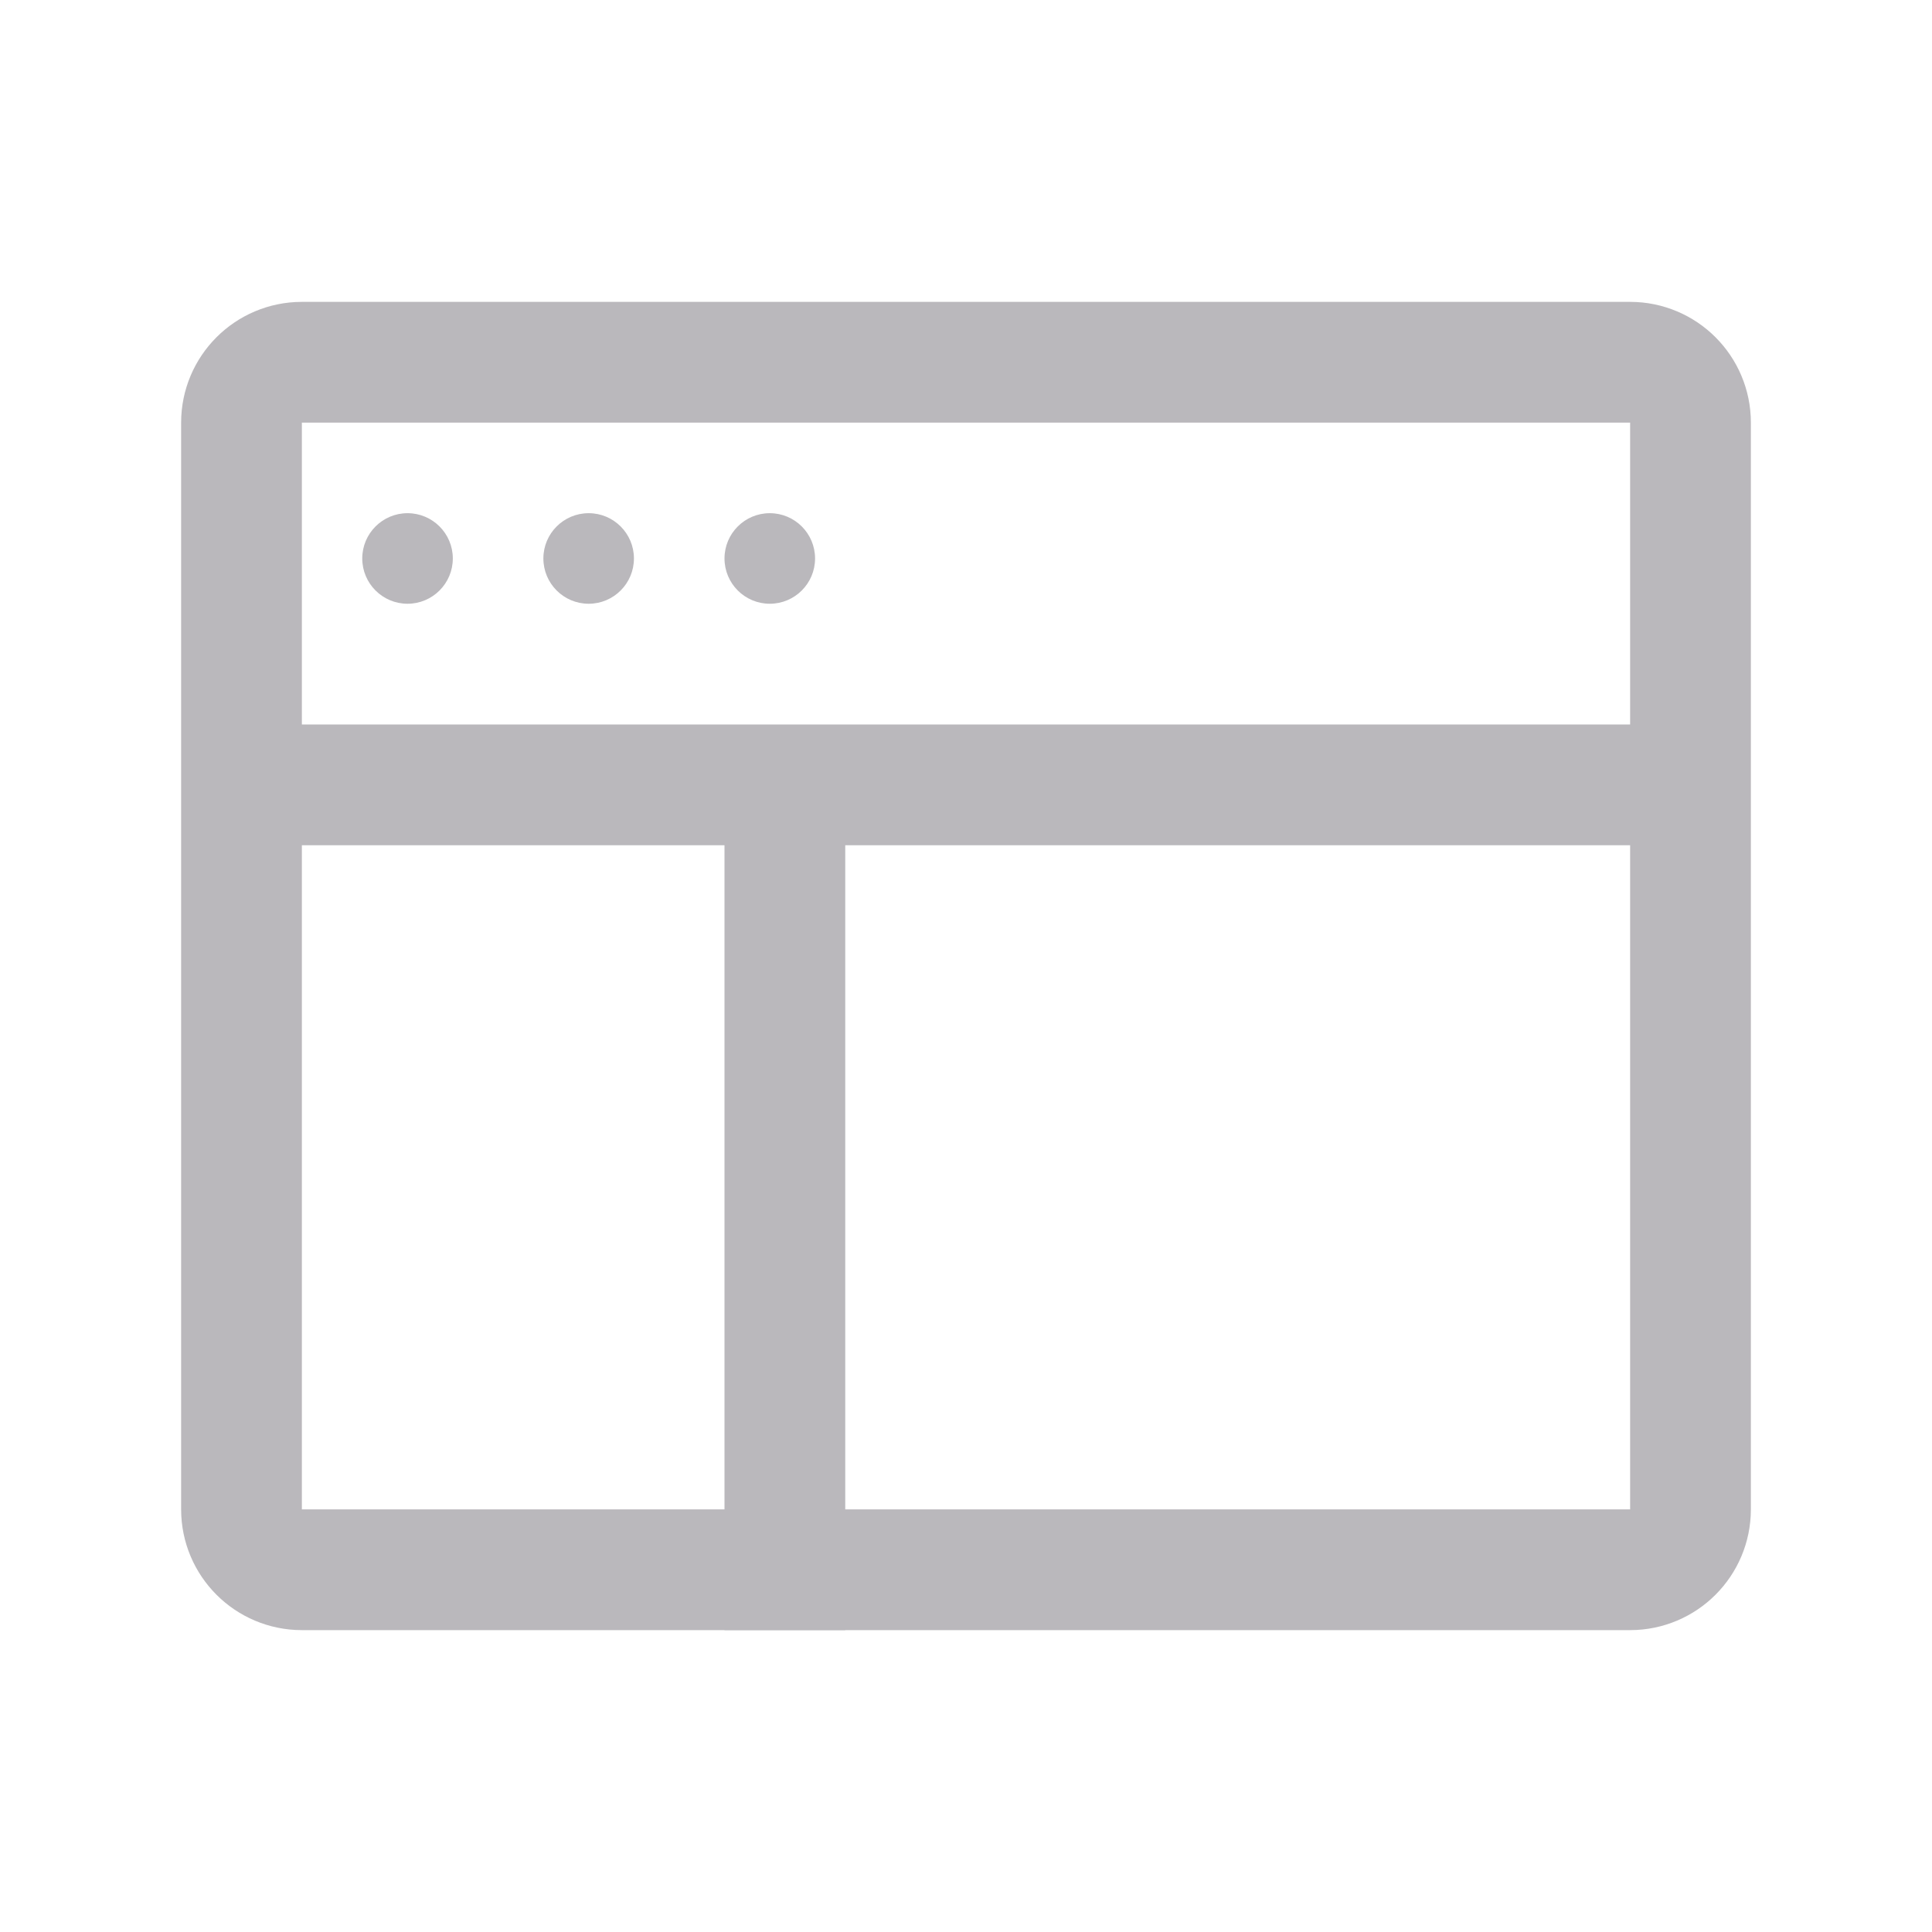 <?xml version="1.0" encoding="UTF-8"?> <svg xmlns="http://www.w3.org/2000/svg" width="32" height="32" viewBox="0 0 32 32" fill="none"> <path d="M4 13H28" stroke="#BAB8BC" stroke-width="2"></path> <path d="M13 27V13" stroke="#BAB8BC" stroke-width="2"></path> <path d="M27 6H5C4.448 6 4 6.448 4 7V25C4 25.552 4.448 26 5 26H27C27.552 26 28 25.552 28 25V7C28 6.448 27.552 6 27 6Z" stroke="#BAB8BC" stroke-width="2" stroke-linecap="round" stroke-linejoin="round"></path> <path d="M6.75 10C7.164 10 7.5 9.664 7.5 9.25C7.5 8.836 7.164 8.5 6.75 8.5C6.336 8.5 6 8.836 6 9.25C6 9.664 6.336 10 6.75 10Z" fill="#BAB8BC"></path> <path d="M12.75 10C13.164 10 13.5 9.664 13.5 9.25C13.5 8.836 13.164 8.5 12.75 8.5C12.336 8.5 12 8.836 12 9.25C12 9.664 12.336 10 12.75 10Z" fill="#BAB8BC"></path> <path d="M9.75 10C10.164 10 10.5 9.664 10.5 9.25C10.5 8.836 10.164 8.5 9.75 8.5C9.336 8.5 9 8.836 9 9.25C9 9.664 9.336 10 9.75 10Z" fill="#BAB8BC"></path> </svg> 